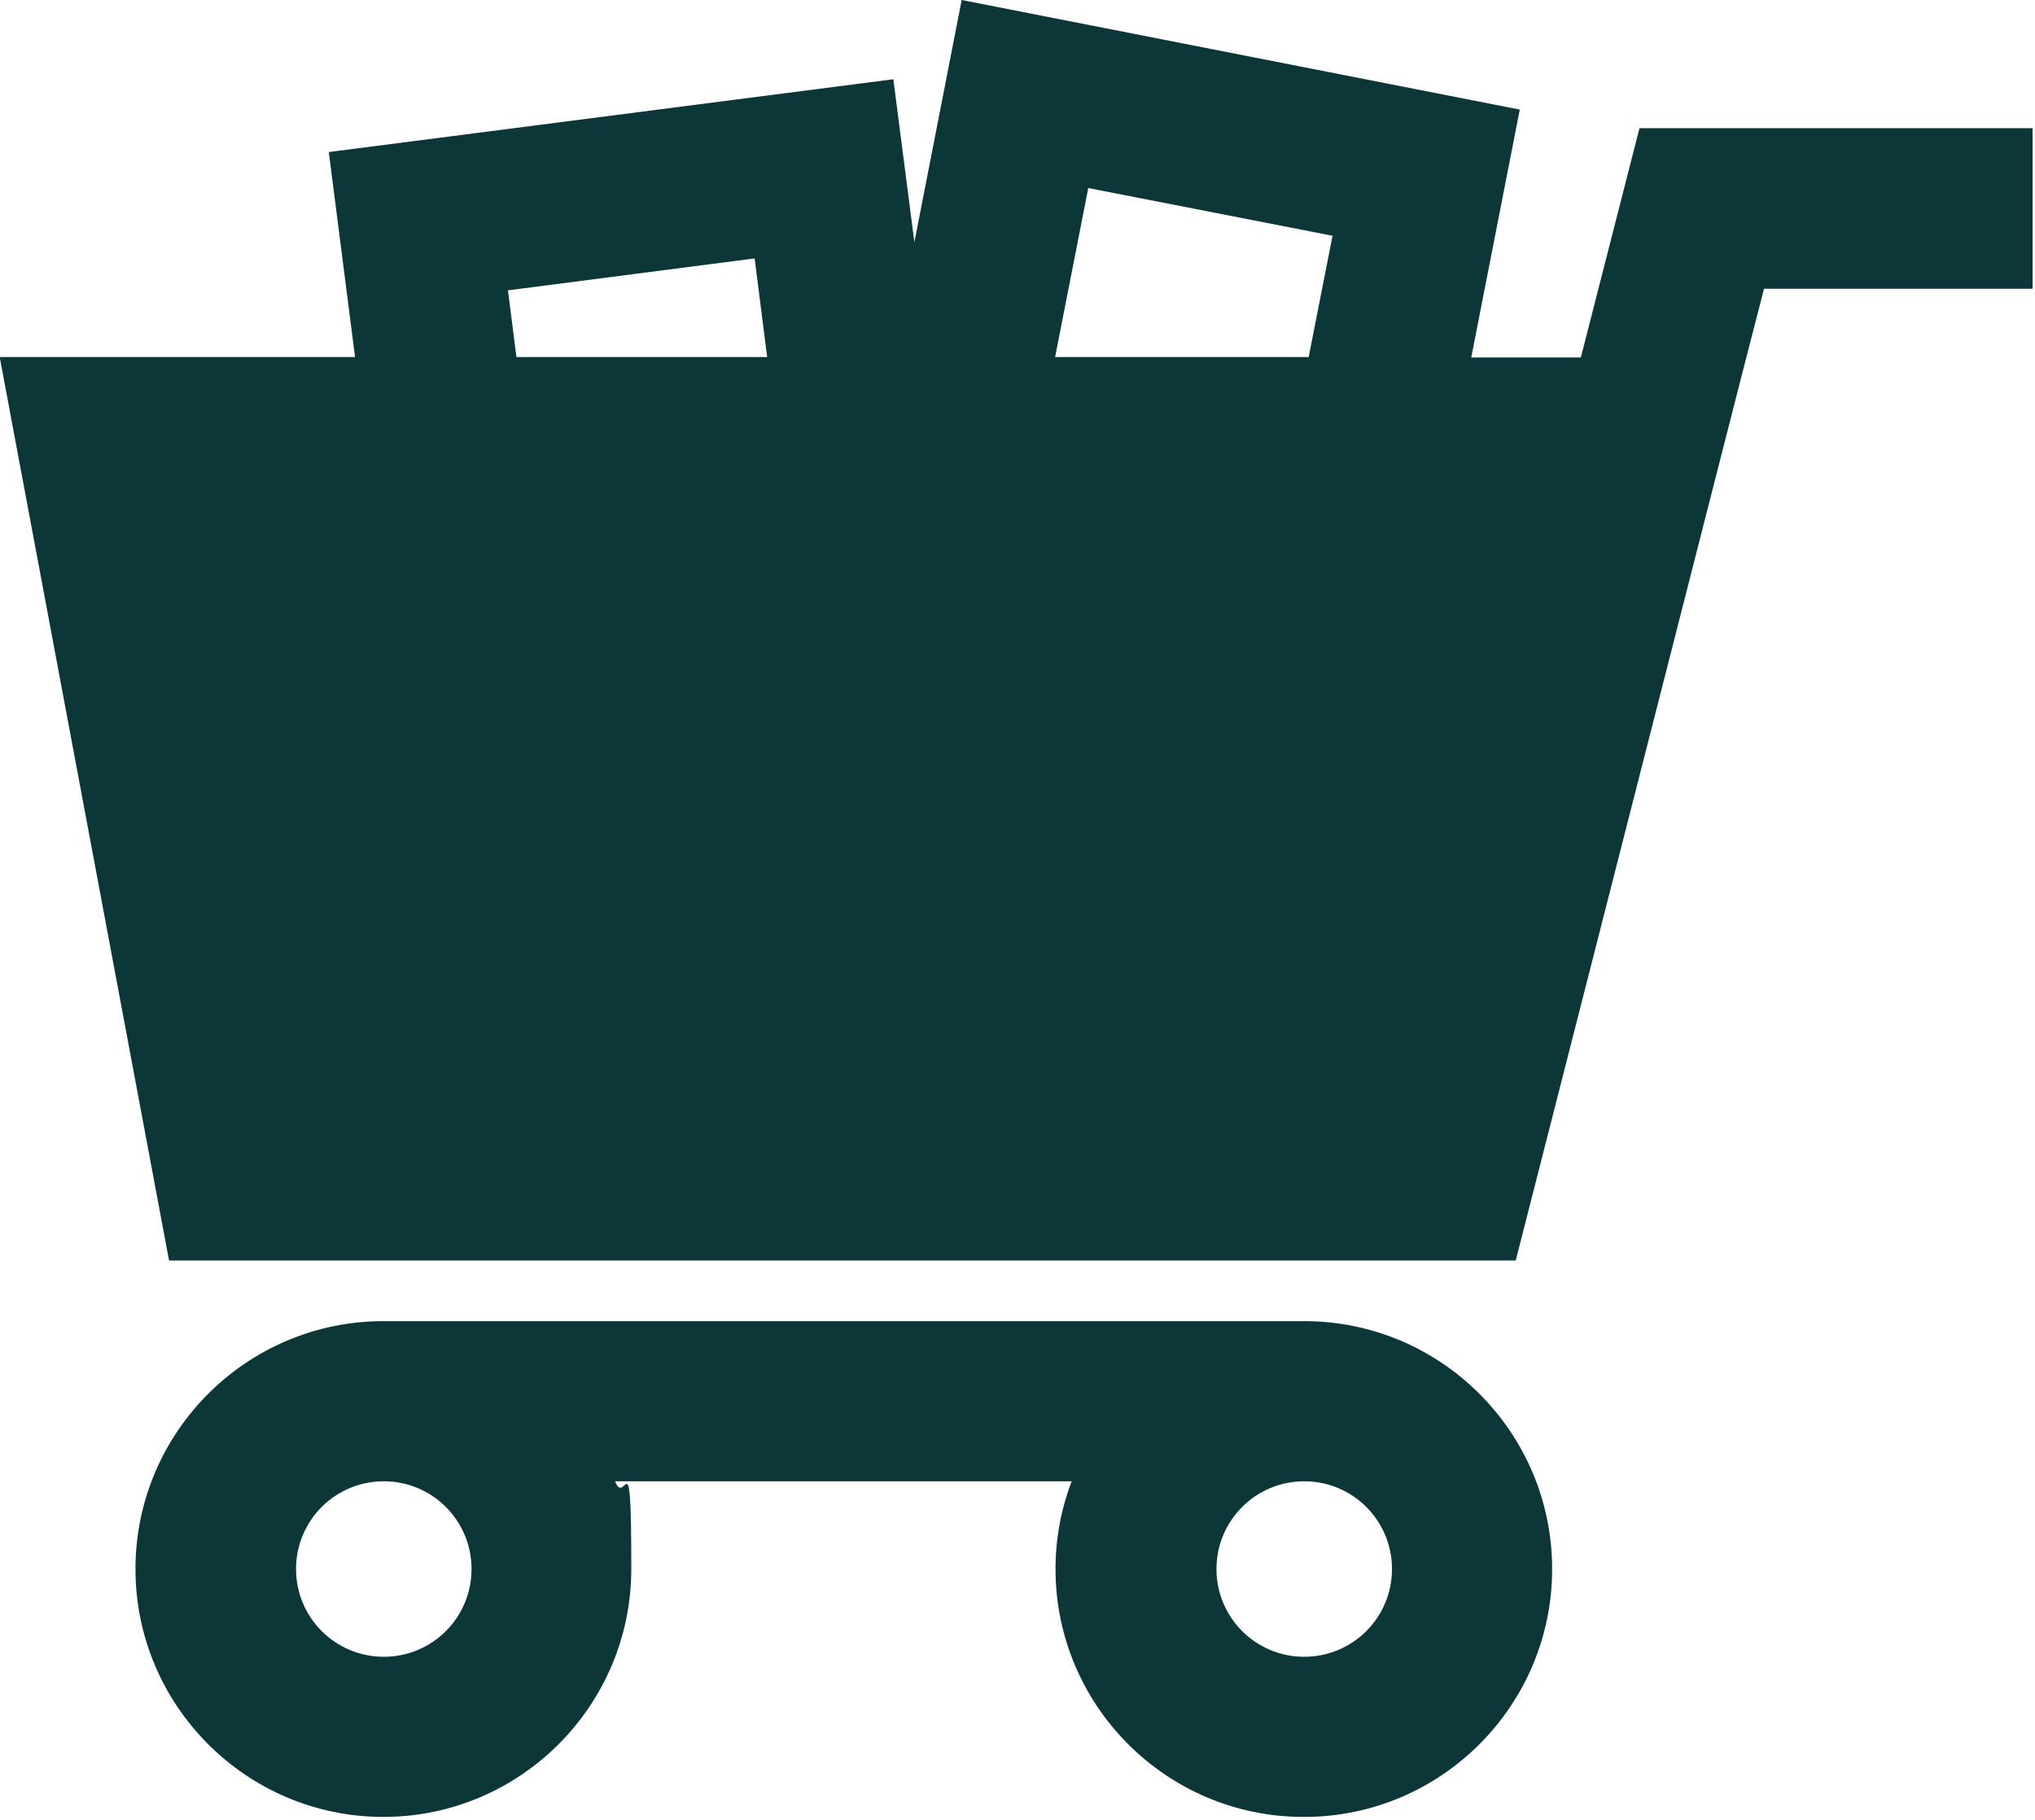 <?xml version="1.0" encoding="UTF-8"?>
<svg id="Layer_1" xmlns="http://www.w3.org/2000/svg" xmlns:xlink="http://www.w3.org/1999/xlink" version="1.1" viewBox="0 0 503.2 450">
  <!-- Generator: Adobe Illustrator 29.3.1, SVG Export Plug-In . SVG Version: 2.1.0 Build 151)  -->
  <defs>
    <style>
      .st0 {
        fill: #0d3638;
      }
    </style>
  </defs>
  <path class="st0" d="M127.7,88.3l-2.1-16.5,61-7.9,3.1,24.4h-62.1ZM260.9,88.3l8.2-41.8,60.4,11.8-5.9,30h-62.7ZM237.8,0l-11.7,59.9-5.2-40.3-139.6,18,6.5,50.7H0s0,.4,0,.4l41.8,223h333l55.6-217.8,5.8-22.5h66.4V31.7h-97.2l-14.5,56.7h-27.1s12-61.3,12-61.3L237.8,0Z"/>
  <path class="st0" d="M322.5,449.3c33.8,0,61.3-27.5,61.3-61.3s-27.5-61.3-61.3-61.3H94.8c-33.8,0-61.3,27.5-61.3,61.3s27.5,61.3,61.3,61.3,61.3-27.5,61.3-61.3-1.4-15-4-21.7h112.9c-2.6,6.8-4,14.1-4,21.7,0,33.8,27.5,61.3,61.3,61.3M116.6,388c0,12-9.7,21.7-21.7,21.7s-21.7-9.7-21.7-21.7,9.7-21.7,21.7-21.7,21.7,9.7,21.7,21.7M344.2,388c0,12-9.7,21.7-21.7,21.7s-21.7-9.7-21.7-21.7,9.7-21.7,21.7-21.7,21.7,9.7,21.7,21.7"/>
</svg>